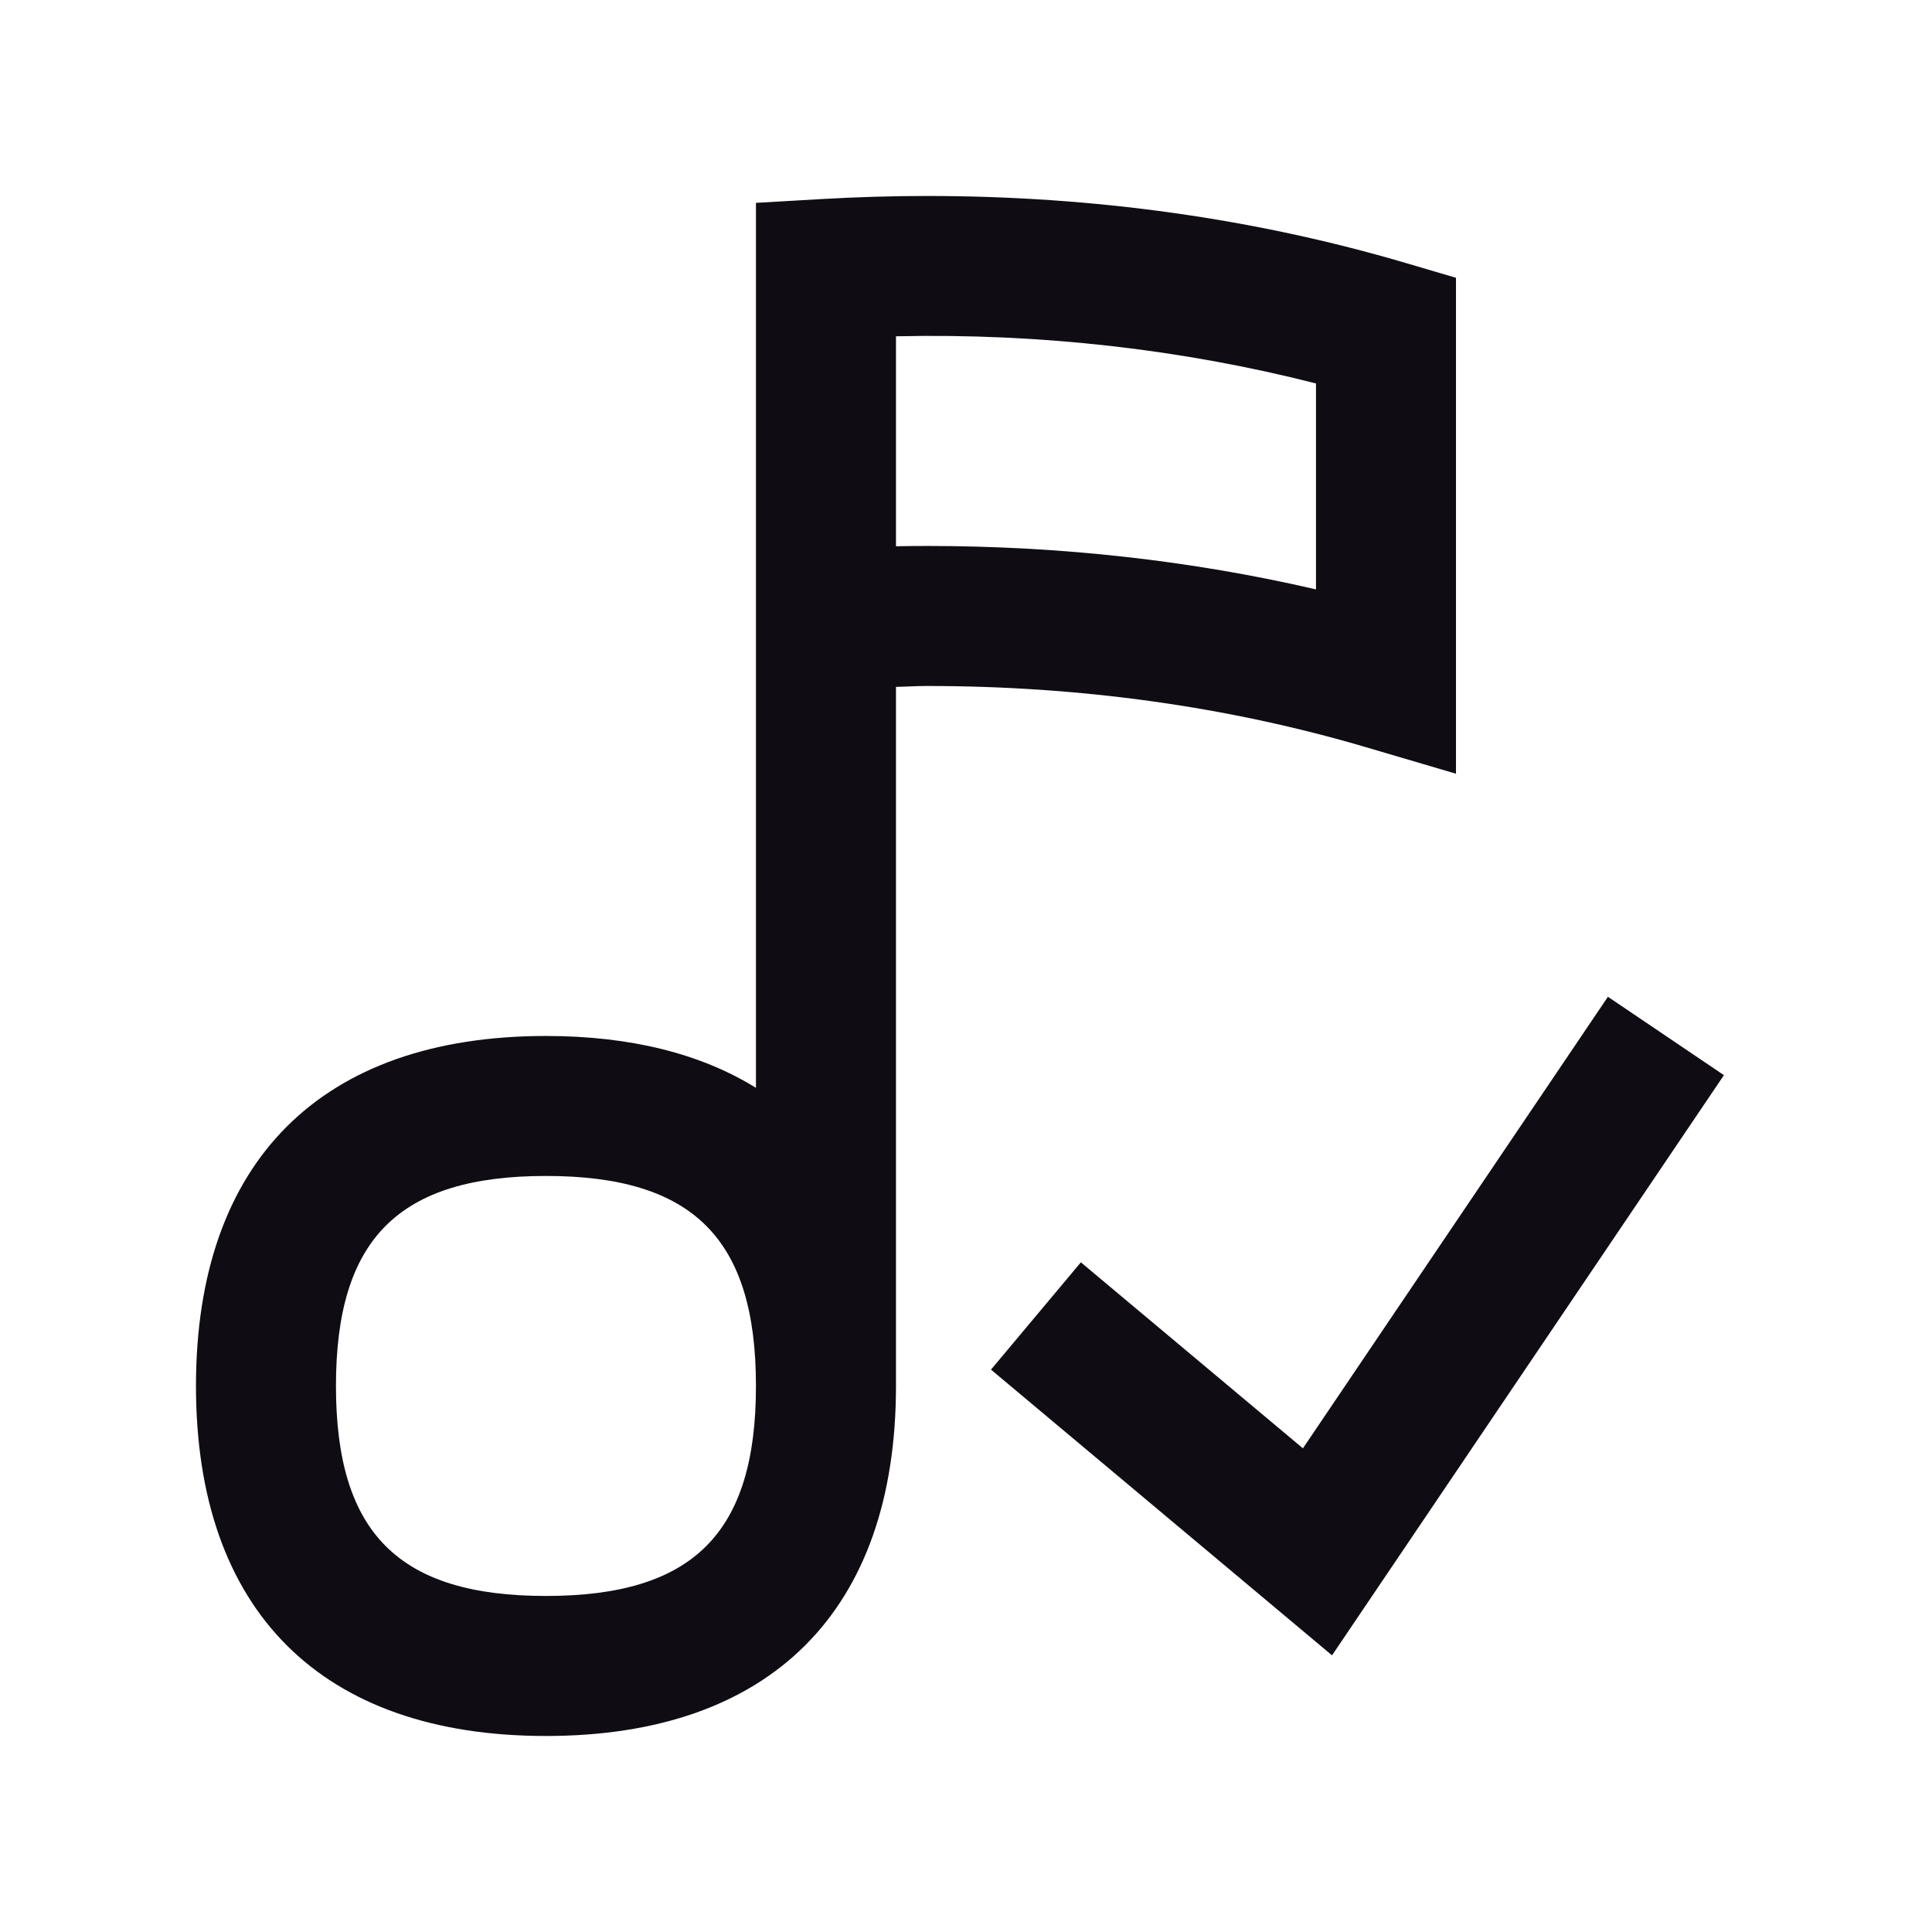 <svg width="46" height="46" viewBox="0 0 46 46" fill="none" xmlns="http://www.w3.org/2000/svg">
<path fill-rule="evenodd" clip-rule="evenodd" d="M34.666 18.422L32.528 17.792C29.243 16.823 25.726 16.333 22.072 16.333C21.927 16.333 21.785 16.338 21.642 16.344C21.539 16.348 21.436 16.352 21.333 16.355V32.999C21.333 38.351 18.351 41.333 12.999 41.333C7.648 41.333 4.666 38.351 4.666 32.999C4.666 27.648 7.648 24.666 12.999 24.666C15.013 24.666 16.689 25.089 17.999 25.901V4.83L19.57 4.739C20.394 4.692 21.228 4.666 22.072 4.666C26.045 4.666 29.879 5.203 33.471 6.262L34.666 6.614V18.422ZM7.999 32.999C7.999 36.504 9.495 37.999 12.999 37.999C16.504 37.999 17.999 36.504 17.999 32.999C17.999 29.495 16.504 27.999 12.999 27.999C9.495 27.999 7.999 29.495 7.999 32.999ZM31.333 9.13C28.169 8.322 24.771 7.93 21.333 8.007V13.006C21.578 13.002 21.825 12.999 22.072 12.999C25.267 12.999 28.371 13.347 31.333 14.033V9.13ZM31.022 34.484L38.284 23.733L41.046 25.599L31.715 39.413L23.595 32.61L25.735 30.055L31.022 34.484Z" fill="#0F0D13"/>
</svg>
